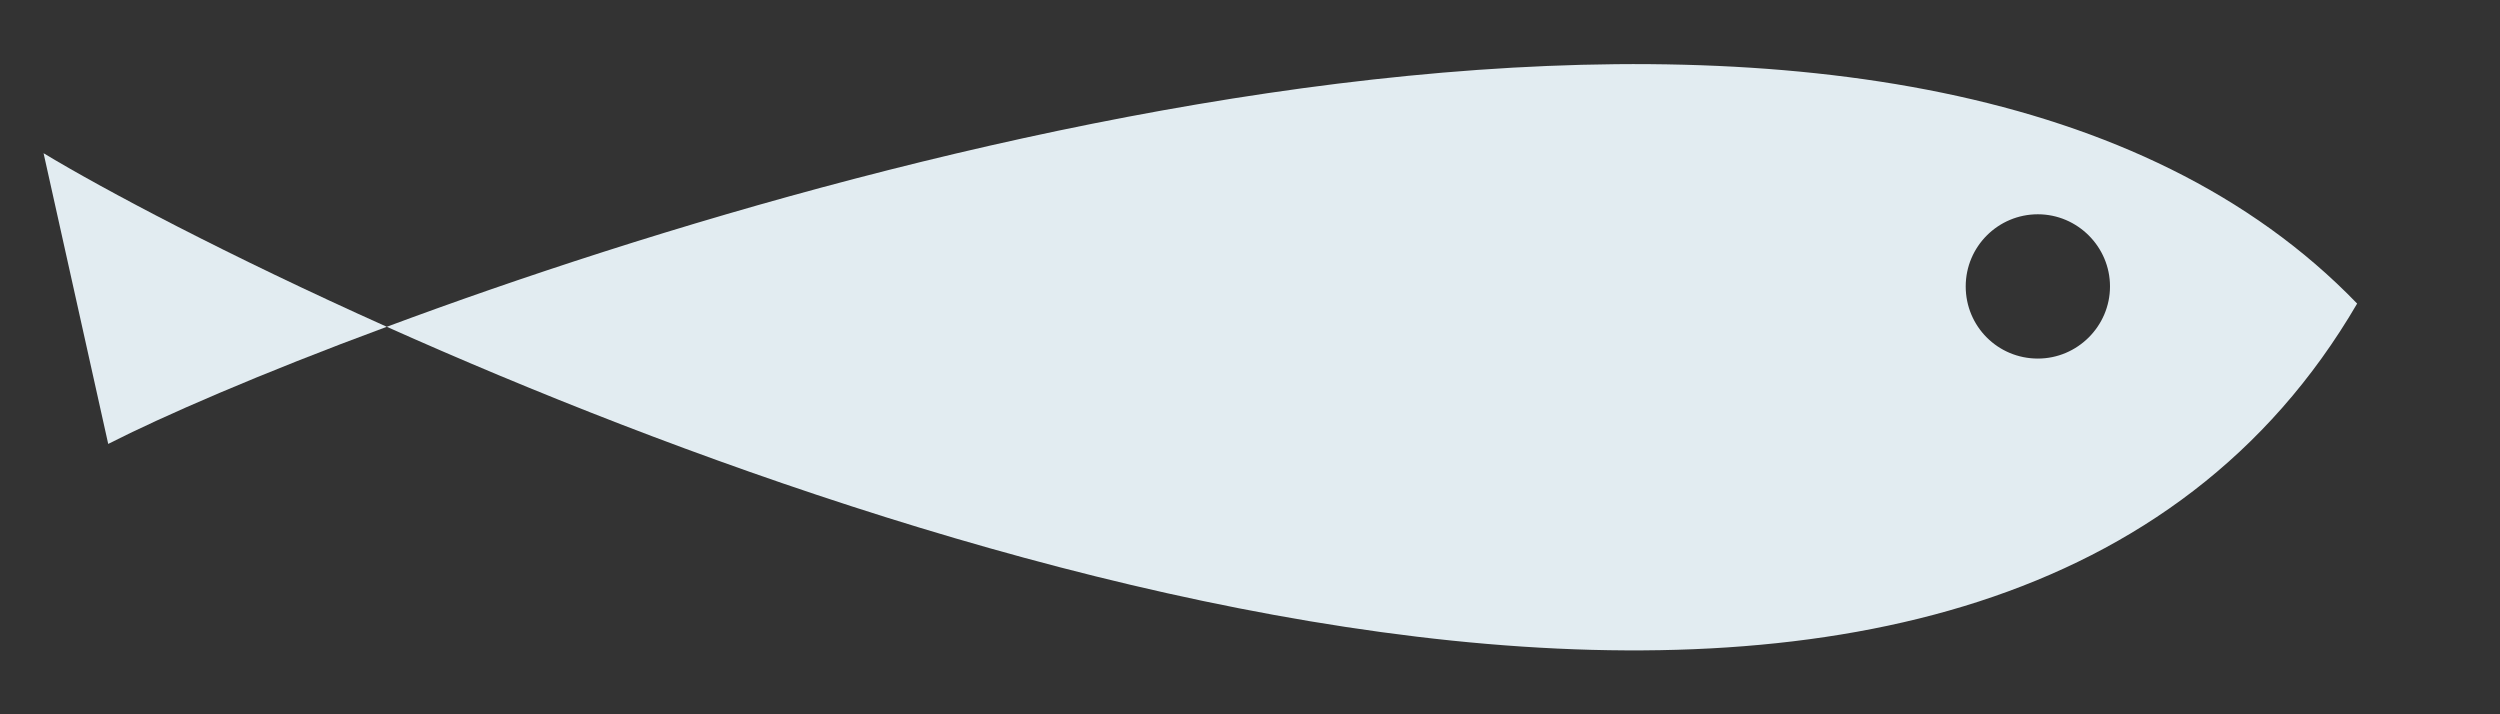 <?xml version="1.0" encoding="UTF-8"?> <svg xmlns="http://www.w3.org/2000/svg" id="_Серый" data-name="Серый" viewBox="0 0 70 20"><rect x="0" y="0" width="70" height="20" fill="#333333" stroke="none"/><defs><style> .cls-1 { fill: #e2ecf1; } </style></defs><path class="cls-1" d="M3.03,12.43c1.49-.76,4.23-1.96,7.8-3.28C6.35,7.14,2.91,5.31,1.22,4.29l1.81,8.14Z"></path><path class="cls-1" d="M10.83,9.15c15.98,7.15,45.17,16.5,55.17-.65-11.98-12.41-40.51-4.81-55.17.65ZM57.06,10.04c-1.12,0-2.02-.9-2.02-2.02s.91-2.02,2.02-2.02,2.02.91,2.02,2.02-.91,2.02-2.02,2.02Z"></path></svg> 